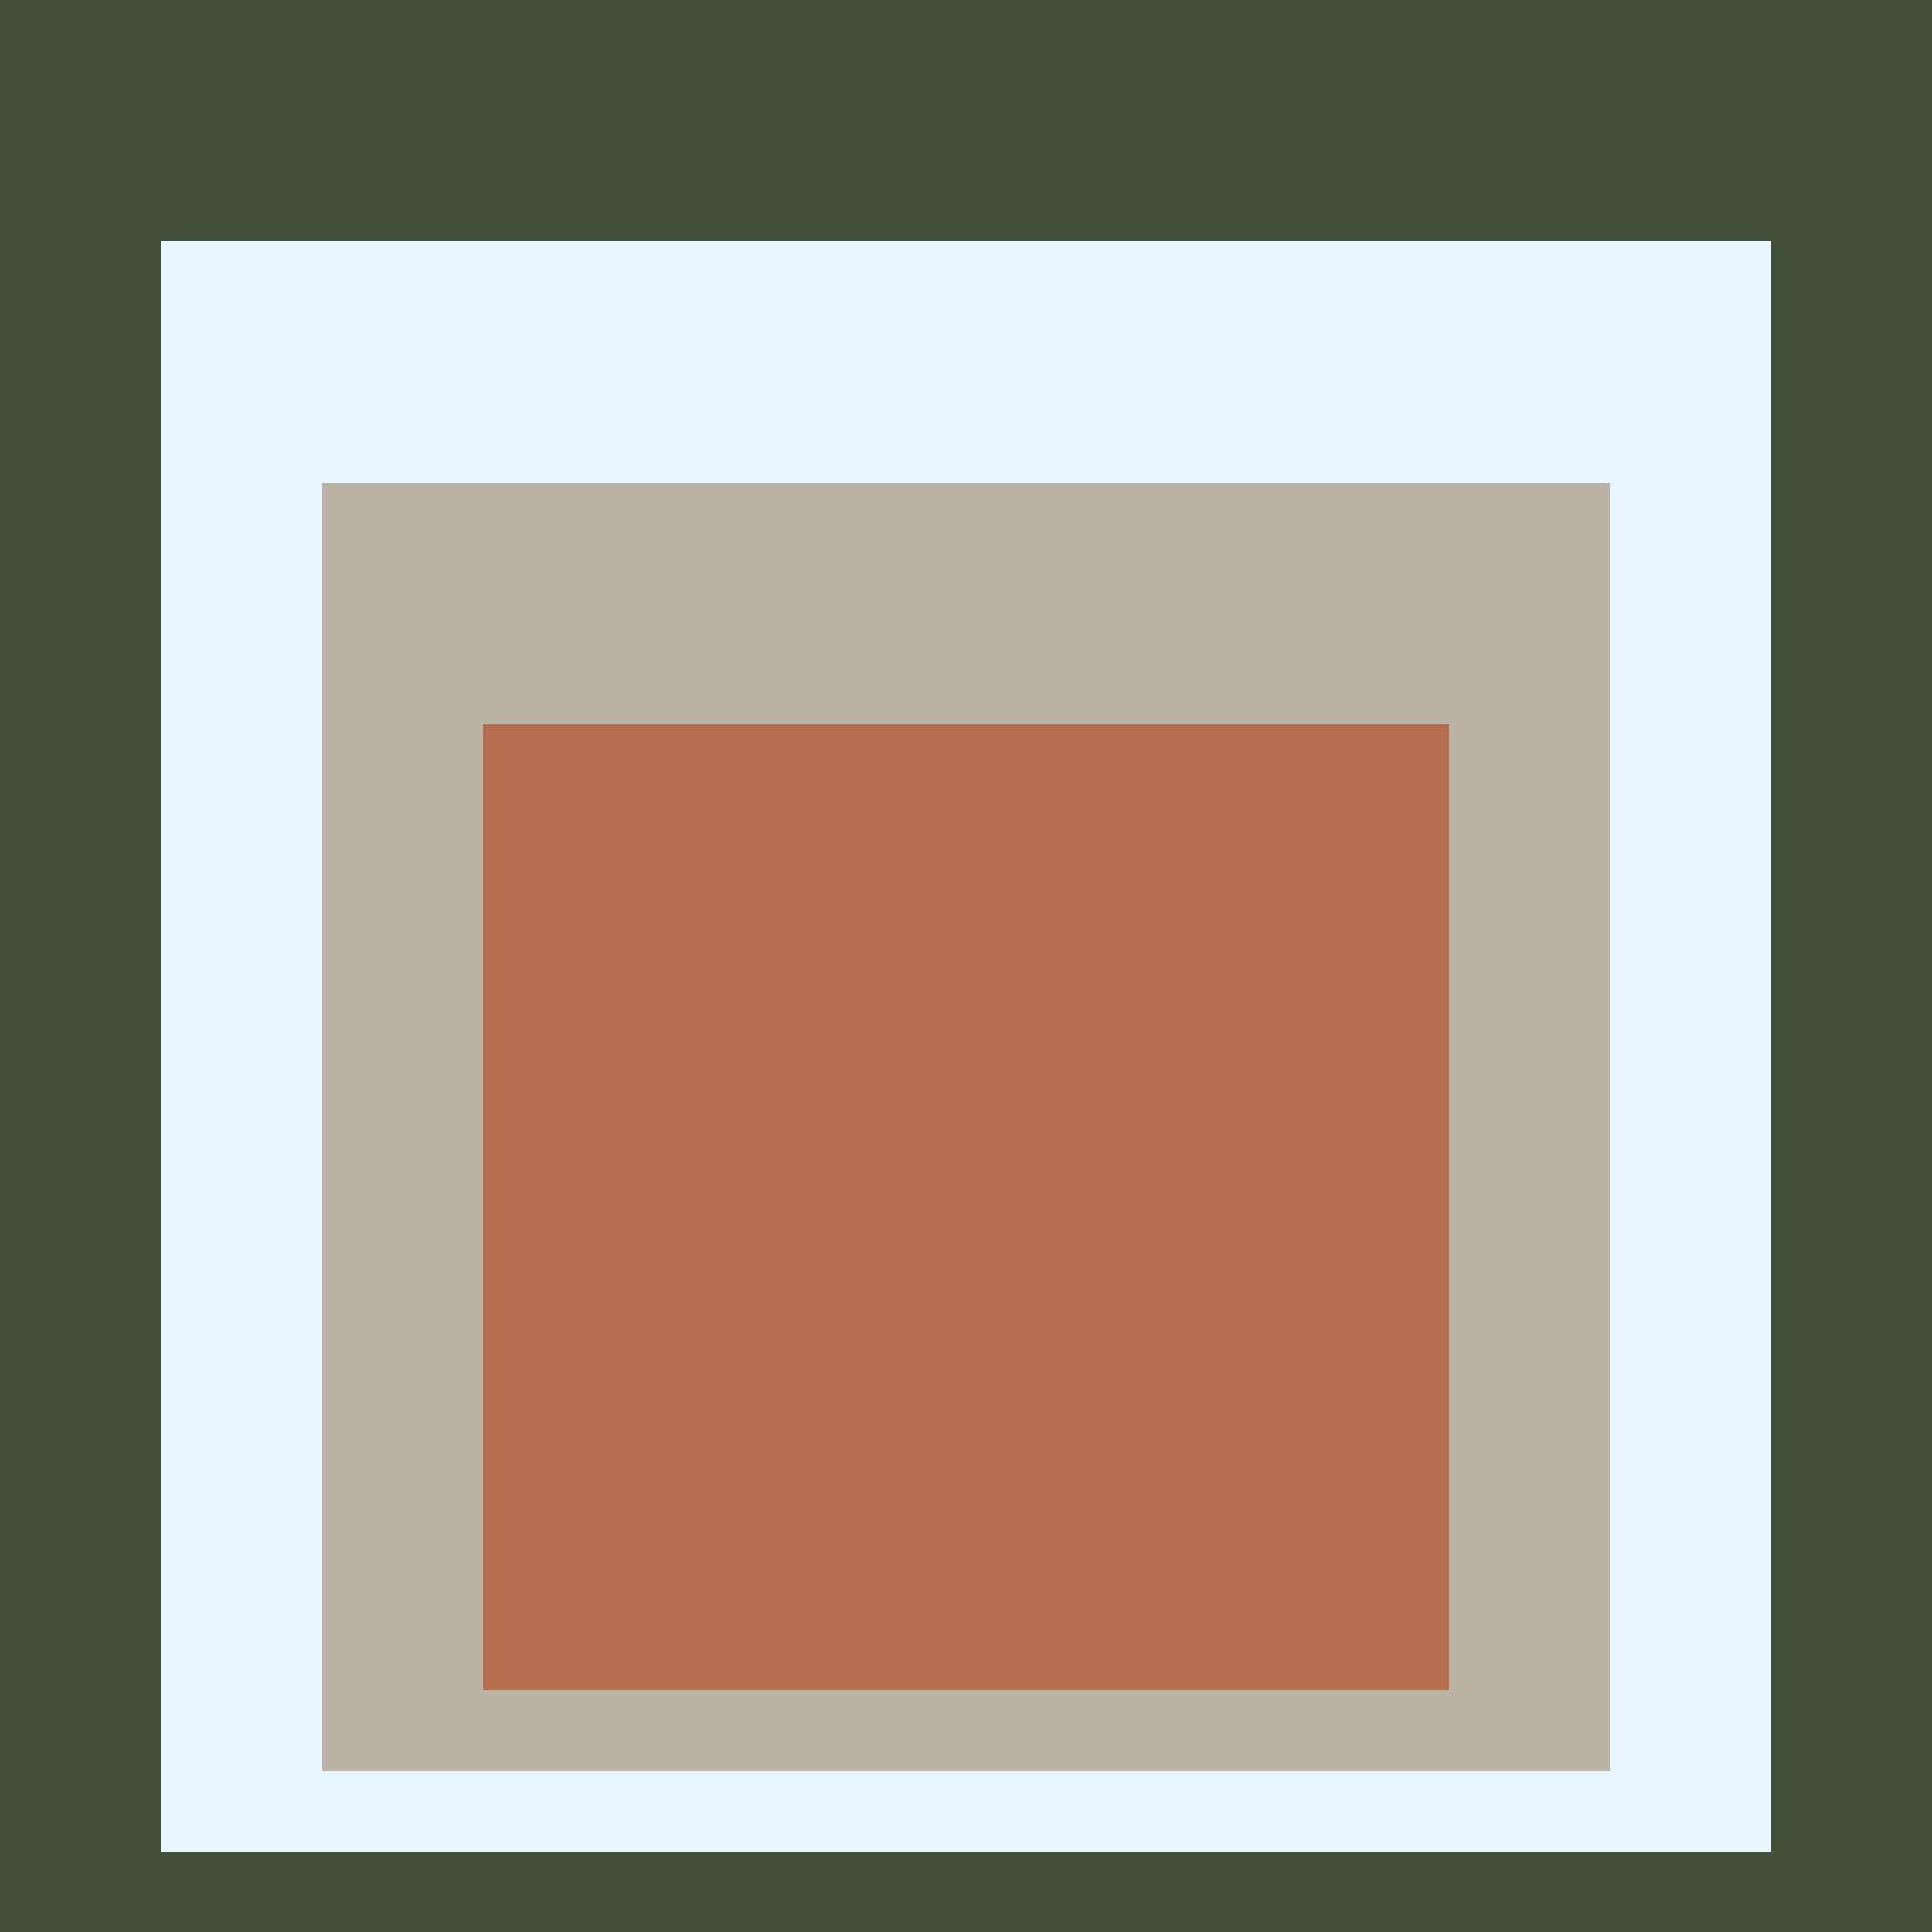 <svg class="big visible" width="1200" height="1200" shape-rendering="crispEdges" viewBox="0 0 24 24" version="1.1" xmlns="http://www.w3.org/2000/svg"><rect class="b" width="24" height="24" x="0" y="0" fill="#42503a" /><rect class="b" width="20" height="20" x="2" y="3" fill="#e8f4ff" /><rect class="b" width="16" height="16" x="4" y="6" fill="#bbb3a6" /><rect class="b" width="12" height="12" x="6" y="9" fill="#b66f4e" /></svg>